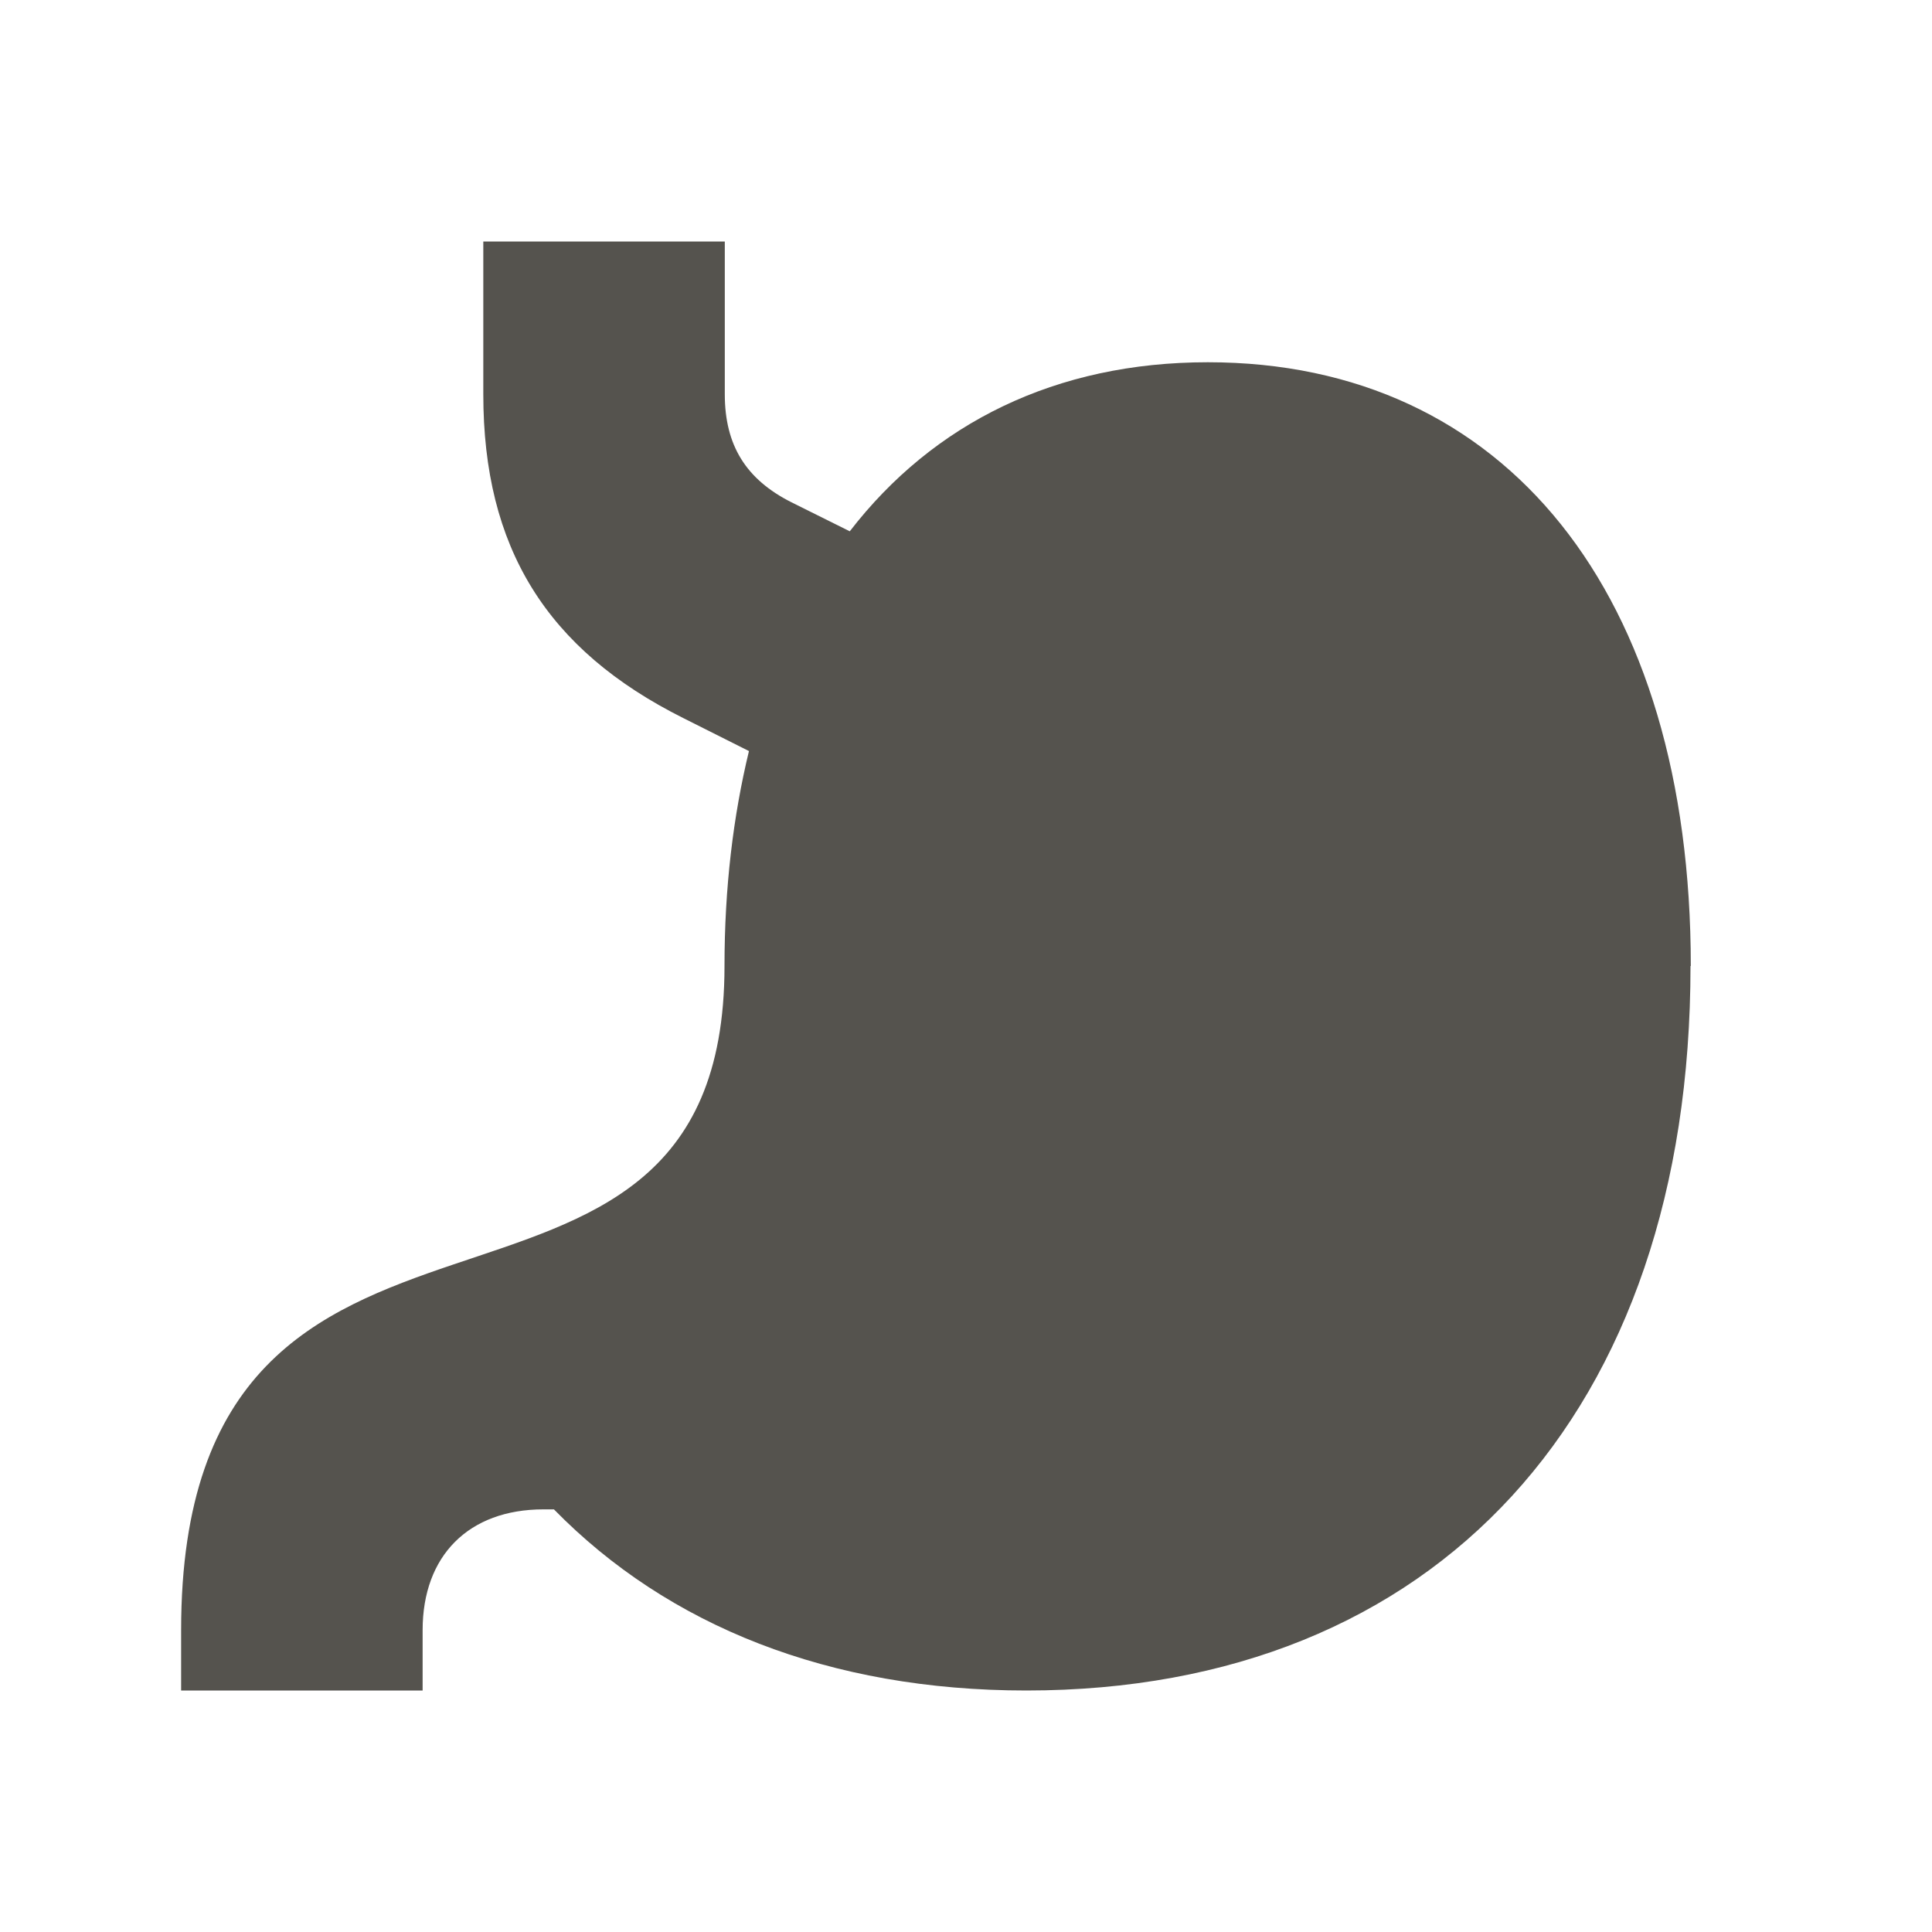 <svg xmlns="http://www.w3.org/2000/svg"  viewBox="0 0 64 64"><defs fill="#55534E" /><path  d="m56,32c0,14.81-8.43,24-22,24-6.53,0-11.87-2.14-15.65-6h-.35c-2.47,0-4,1.53-4,4v2H6v-2c0-17.38,18-7.57,18-22,0-2.6.29-4.97.81-7.12l-2.17-1.09c-4.54-2.27-6.63-5.65-6.63-10.73v-5.06h8v5.06c0,1.69.7,2.82,2.21,3.58l1.93.96c2.77-3.59,6.83-5.6,11.86-5.6,9.87,0,16,7.66,16,20Z" fill="#55534E" /></svg>